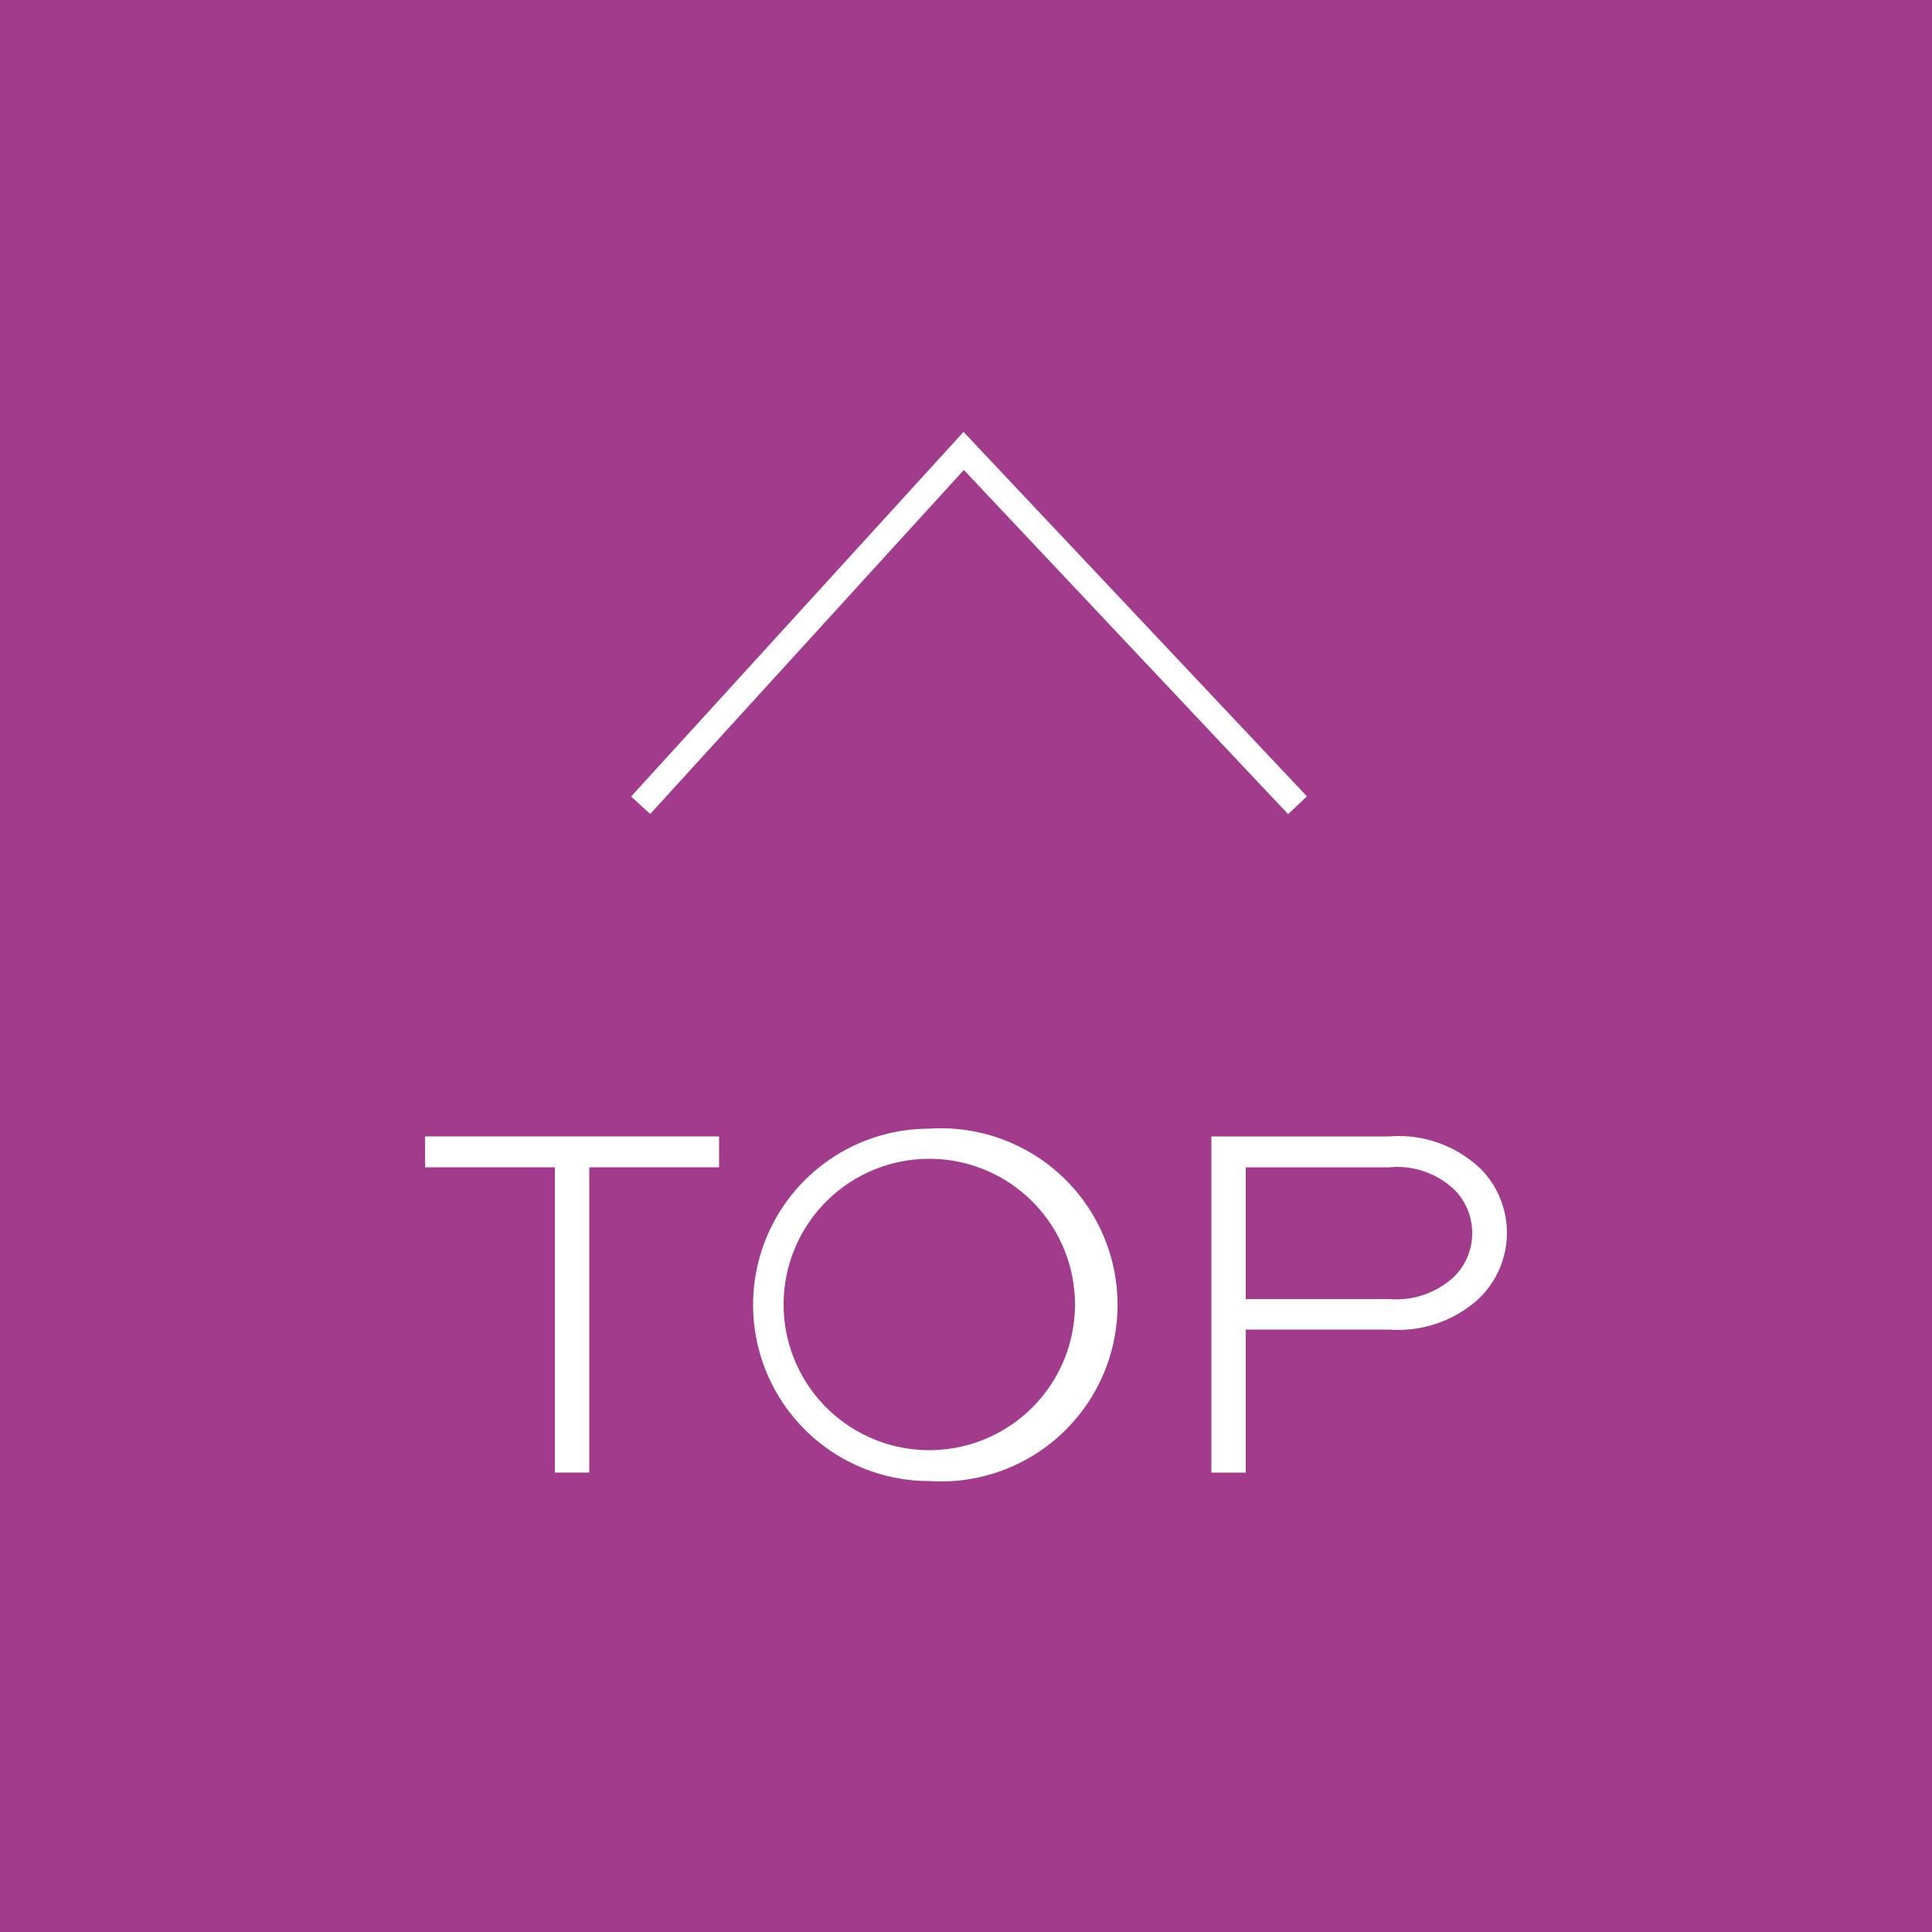 <svg id="レイヤー_1" data-name="レイヤー 1" xmlns="http://www.w3.org/2000/svg" viewBox="0 0 50 50"><defs><style>.cls-1{fill:#a23b8b;}.cls-2{fill:#fff;}.cls-3{fill:none;stroke:#fff;stroke-miterlimit:10;stroke-width:0.67px;}</style></defs><rect class="cls-1" width="50" height="50"/><path class="cls-2" d="M11.29,29.7H18.9v.8H15.54v7.9h-.89V30.5H11.29Z" transform="translate(-0.29 -0.29)"/><path class="cls-2" d="M24.34,29.5a4.57,4.57,0,1,1,0,9.12,4.56,4.56,0,1,1,0-9.12Zm0,8.32a3.77,3.77,0,1,0,0-7.54,3.77,3.77,0,1,0,0,7.54Z" transform="translate(-0.29 -0.29)"/><path class="cls-2" d="M31.64,38.4V29.7h4.61a3.07,3.07,0,0,1,2.38.86,2.36,2.36,0,0,1-.09,3.36,3.1,3.1,0,0,1-2.29.78H32.53v3.7Zm.89-7.9v3.41h3.72a2.2,2.2,0,0,0,1.64-.55,1.57,1.57,0,0,0,.5-1.17,1.59,1.59,0,0,0-.45-1.1,2.15,2.15,0,0,0-1.69-.59Z" transform="translate(-0.29 -0.29)"/><polyline class="cls-3" points="16.58 20.84 24.94 11.67 33.58 20.84"/></svg>